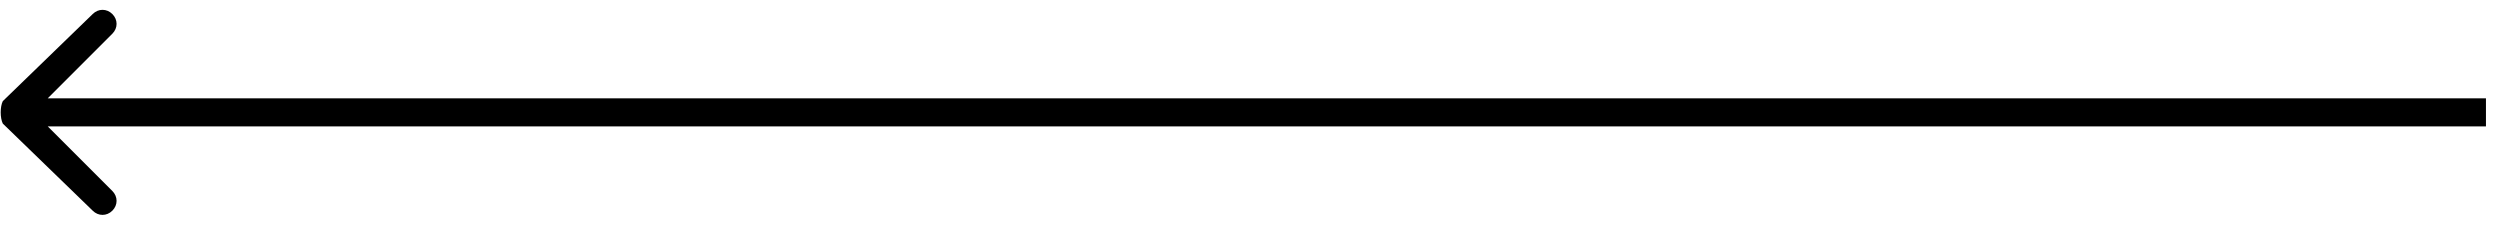 <?xml version="1.0" encoding="utf-8"?>
<!-- Generator: Adobe Illustrator 25.3.1, SVG Export Plug-In . SVG Version: 6.00 Build 0)  -->
<svg version="1.1" id="Layer_1" xmlns="http://www.w3.org/2000/svg" xmlns:xlink="http://www.w3.org/1999/xlink" x="0px" y="0px"
	 viewBox="0 0 89 8" style="enable-background:new 0 0 89 8;" xml:space="preserve">
<path d="M3.3,7.5c0.2,0.2,0.5,0.2,0.7,0C4.2,7.3,4.2,7,4,6.8L1.2,4L4,1.2C4.2,1,4.2,0.7,4,0.5c-0.2-0.2-0.5-0.2-0.7,0L0.1,3.6
	C0,3.8,0,4.2,0.1,4.4L3.3,7.5z M88.5,3.5h-88v1h88V3.5z"/>
</svg>
